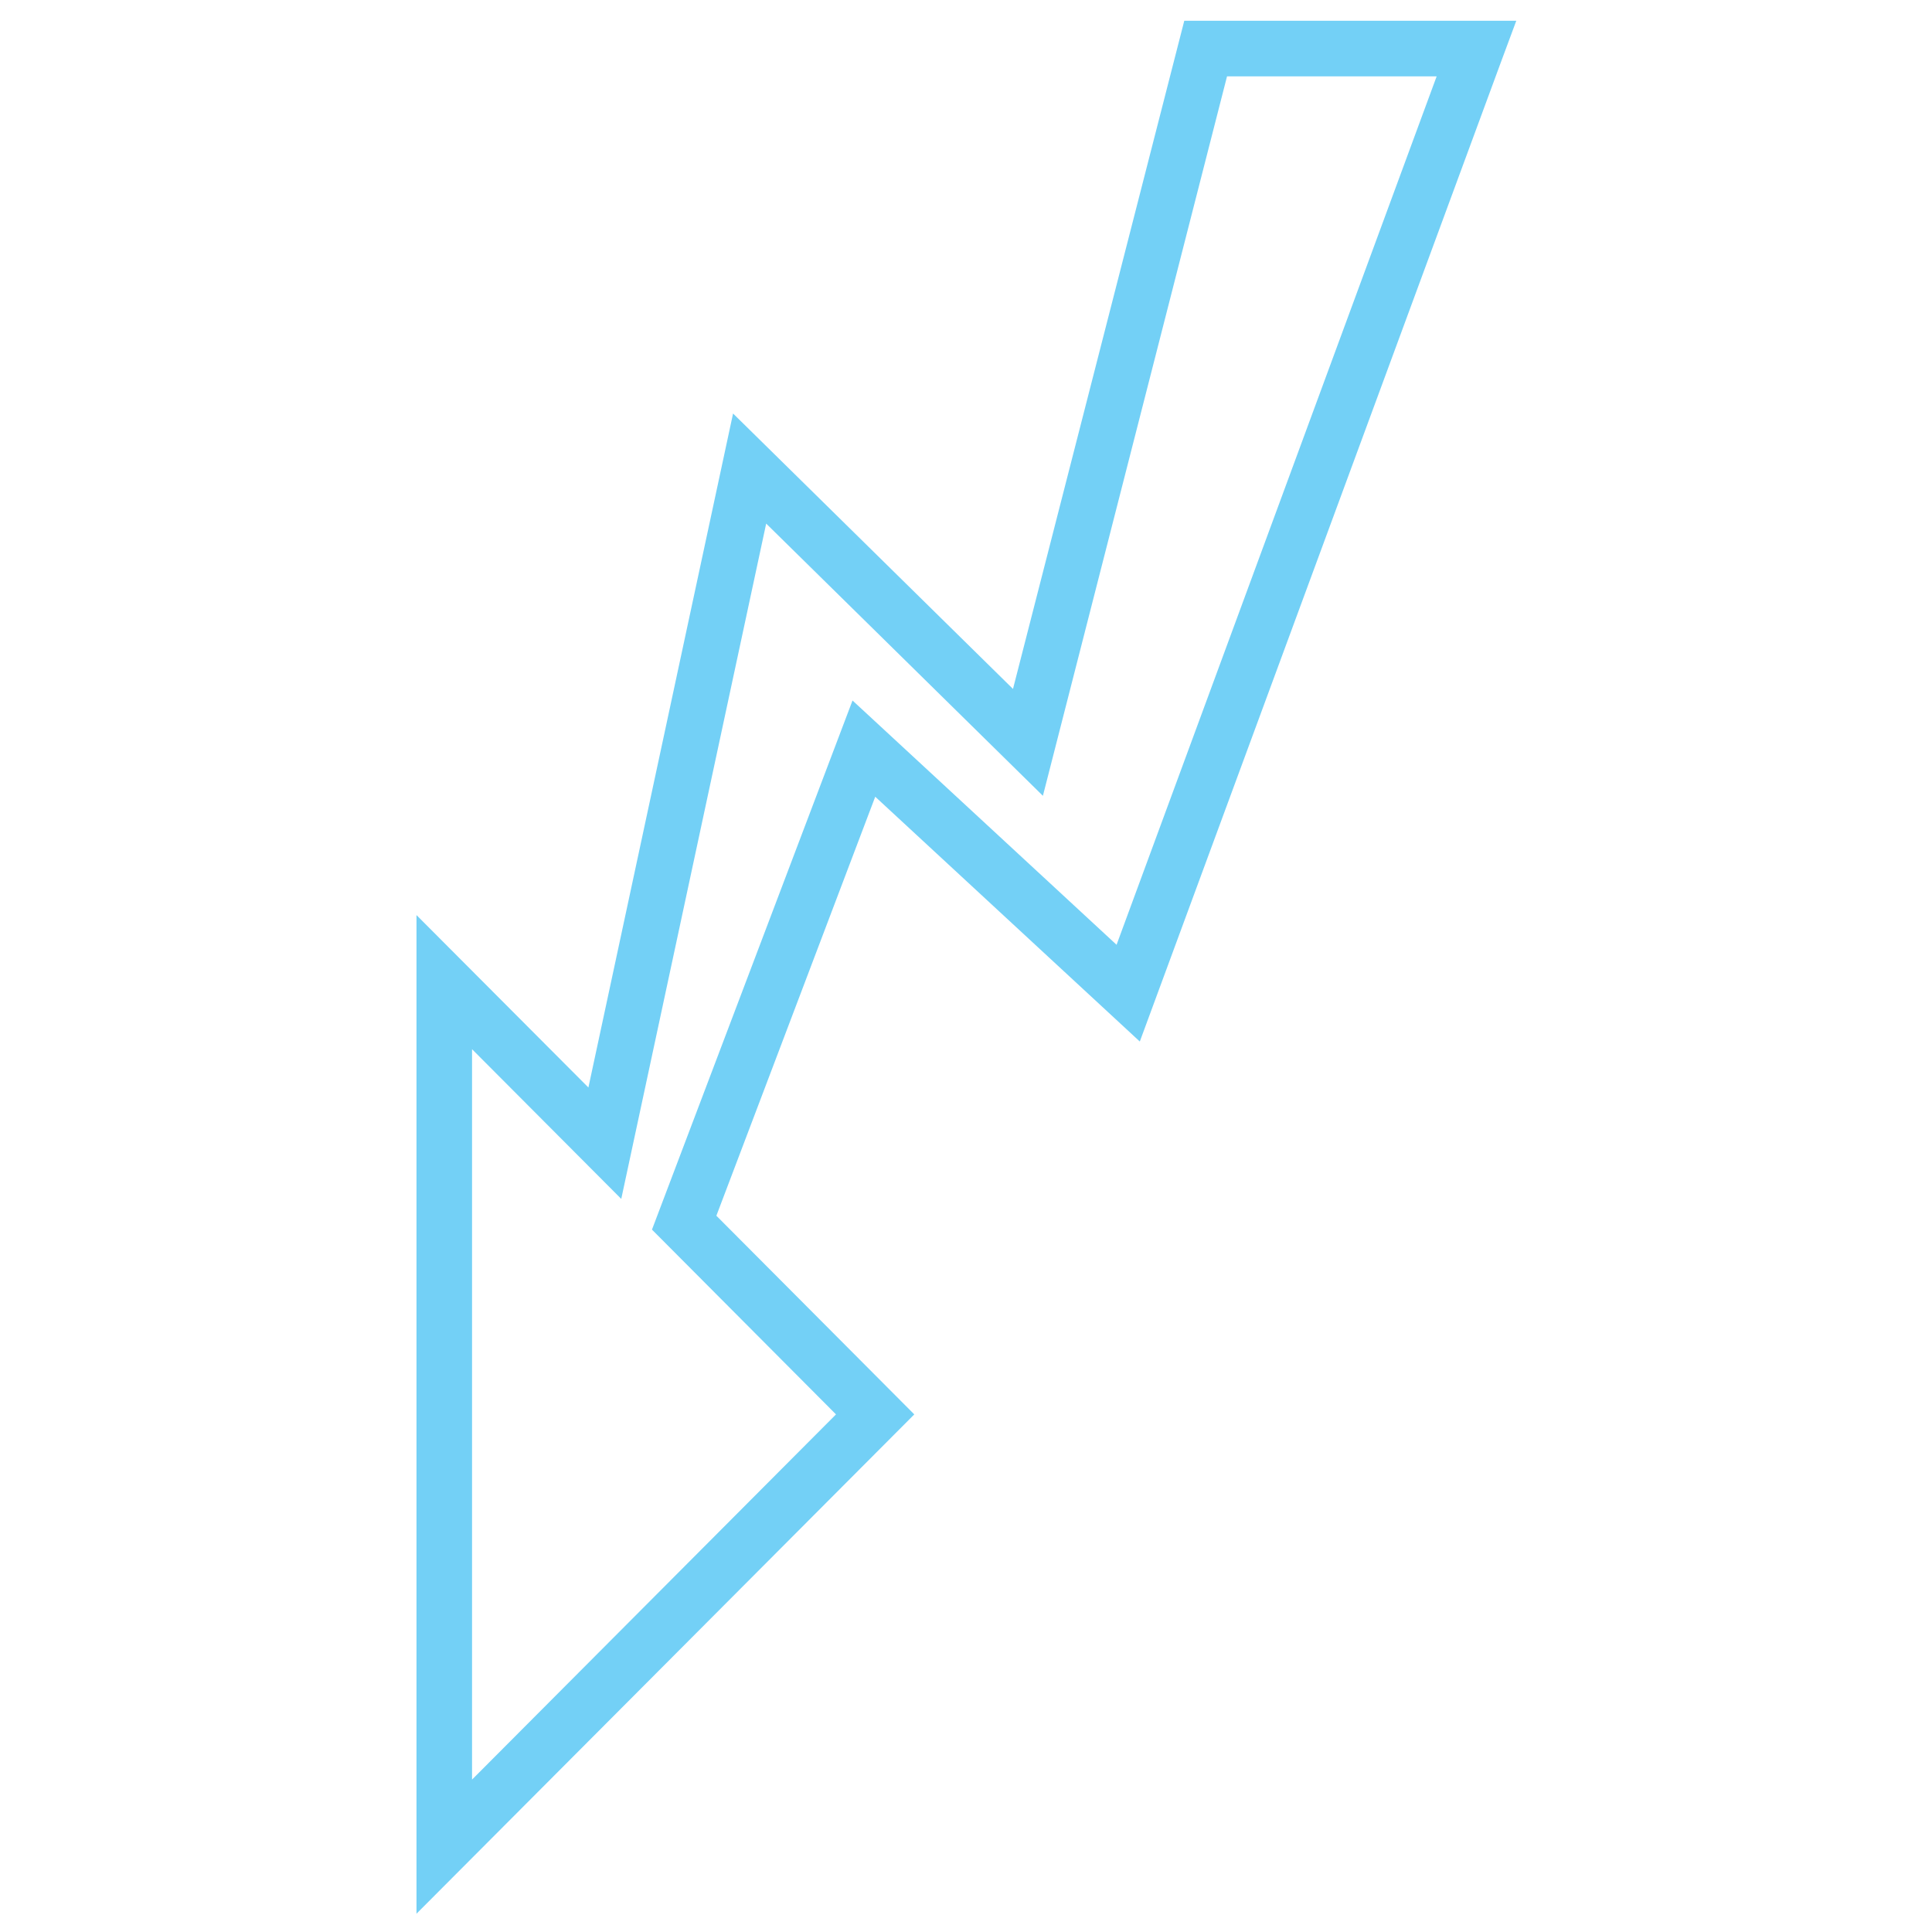 <?xml version="1.0" encoding="UTF-8"?>
<!DOCTYPE svg PUBLIC "-//W3C//DTD SVG 1.1//EN" "http://www.w3.org/Graphics/SVG/1.1/DTD/svg11.dtd">
<!-- Creator: CorelDRAW -->
<svg xmlns="http://www.w3.org/2000/svg" xml:space="preserve" width="200px" height="200px" version="1.1" shape-rendering="geometricPrecision" text-rendering="geometricPrecision" image-rendering="optimizeQuality" fill-rule="evenodd" clip-rule="evenodd"
viewBox="0 0 77.19 77.19"
 xmlns:xlink="http://www.w3.org/1999/xlink"
 xmlns:xodm="http://www.corel.com/coreldraw/odm/2003">
 <g id="Layer_x0020_1">
  <g id="_105553352915392">
   <path fill="#73D0F6" fill-rule="nonzero" stroke="#73D0F6" stroke-width="0.14" stroke-miterlimit="22.926" d="M59.96 2.3l-14.45 39.19 -10.57 -9.78 -6.4 16.88 7.89 7.92 -19.72 19.78 0 -39.56 6.84 6.86 5.78 -26.93 11.18 11 6.86 -26.76 13.11 0 -0.52 1.4zm-15.32 35.57l12.86 -34.89 -8.53 0 -7.34 28.68 -11.06 -10.88 -5.79 26.98 -5.99 -6.01 0 29.52 14.71 -14.76 -7.37 -7.4 7.96 -21 10.55 9.76z"/>
   <rect fill="none" width="77.19" height="77.19"/>
  </g>
 </g>
</svg>
